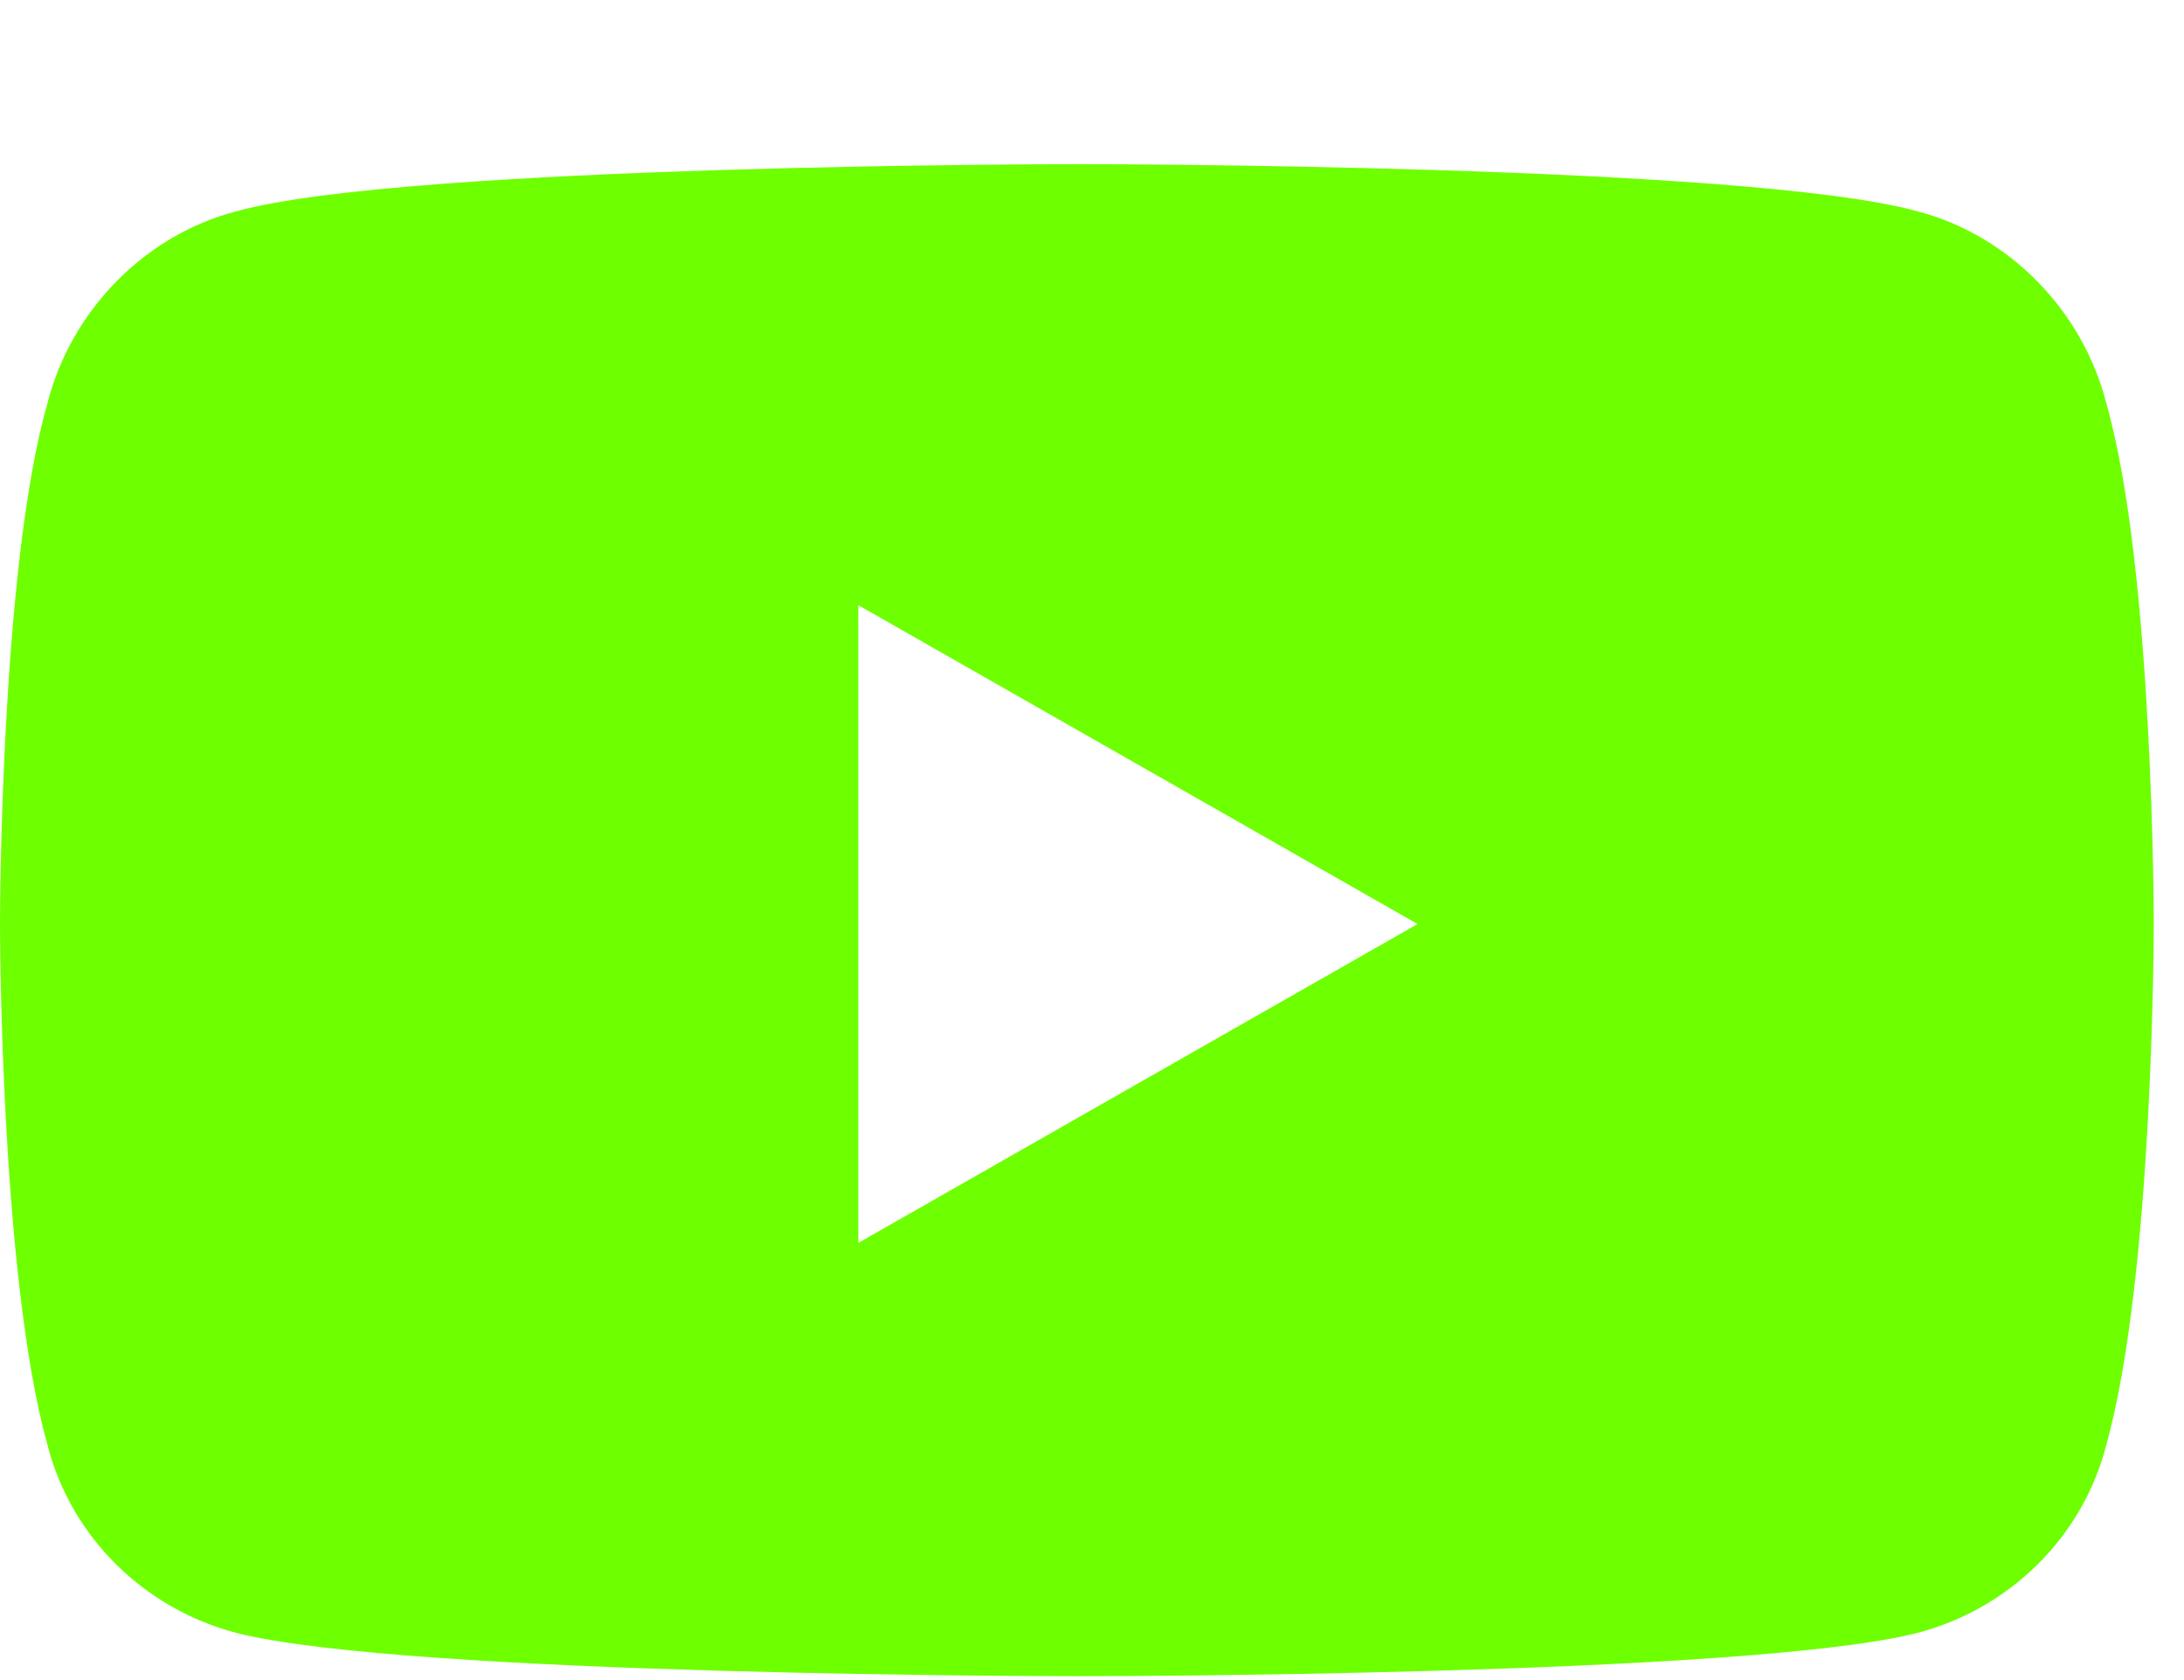<svg width="13" height="10" viewBox="0 0 13 10" fill="none" xmlns="http://www.w3.org/2000/svg">
<path d="M12.539 2.406C12.82 3.391 12.82 5.5 12.82 5.5C12.82 5.5 12.82 7.586 12.539 8.594C12.398 9.156 11.953 9.578 11.414 9.719C10.406 9.977 6.422 9.977 6.422 9.977C6.422 9.977 2.414 9.977 1.406 9.719C0.867 9.578 0.422 9.156 0.281 8.594C0 7.586 0 5.5 0 5.5C0 5.5 0 3.391 0.281 2.406C0.422 1.844 0.867 1.398 1.406 1.258C2.414 0.977 6.422 0.977 6.422 0.977C6.422 0.977 10.406 0.977 11.414 1.258C11.953 1.398 12.398 1.844 12.539 2.406ZM5.109 7.398L8.438 5.5L5.109 3.602V7.398Z" fill="#6EFF00"/>
</svg>
